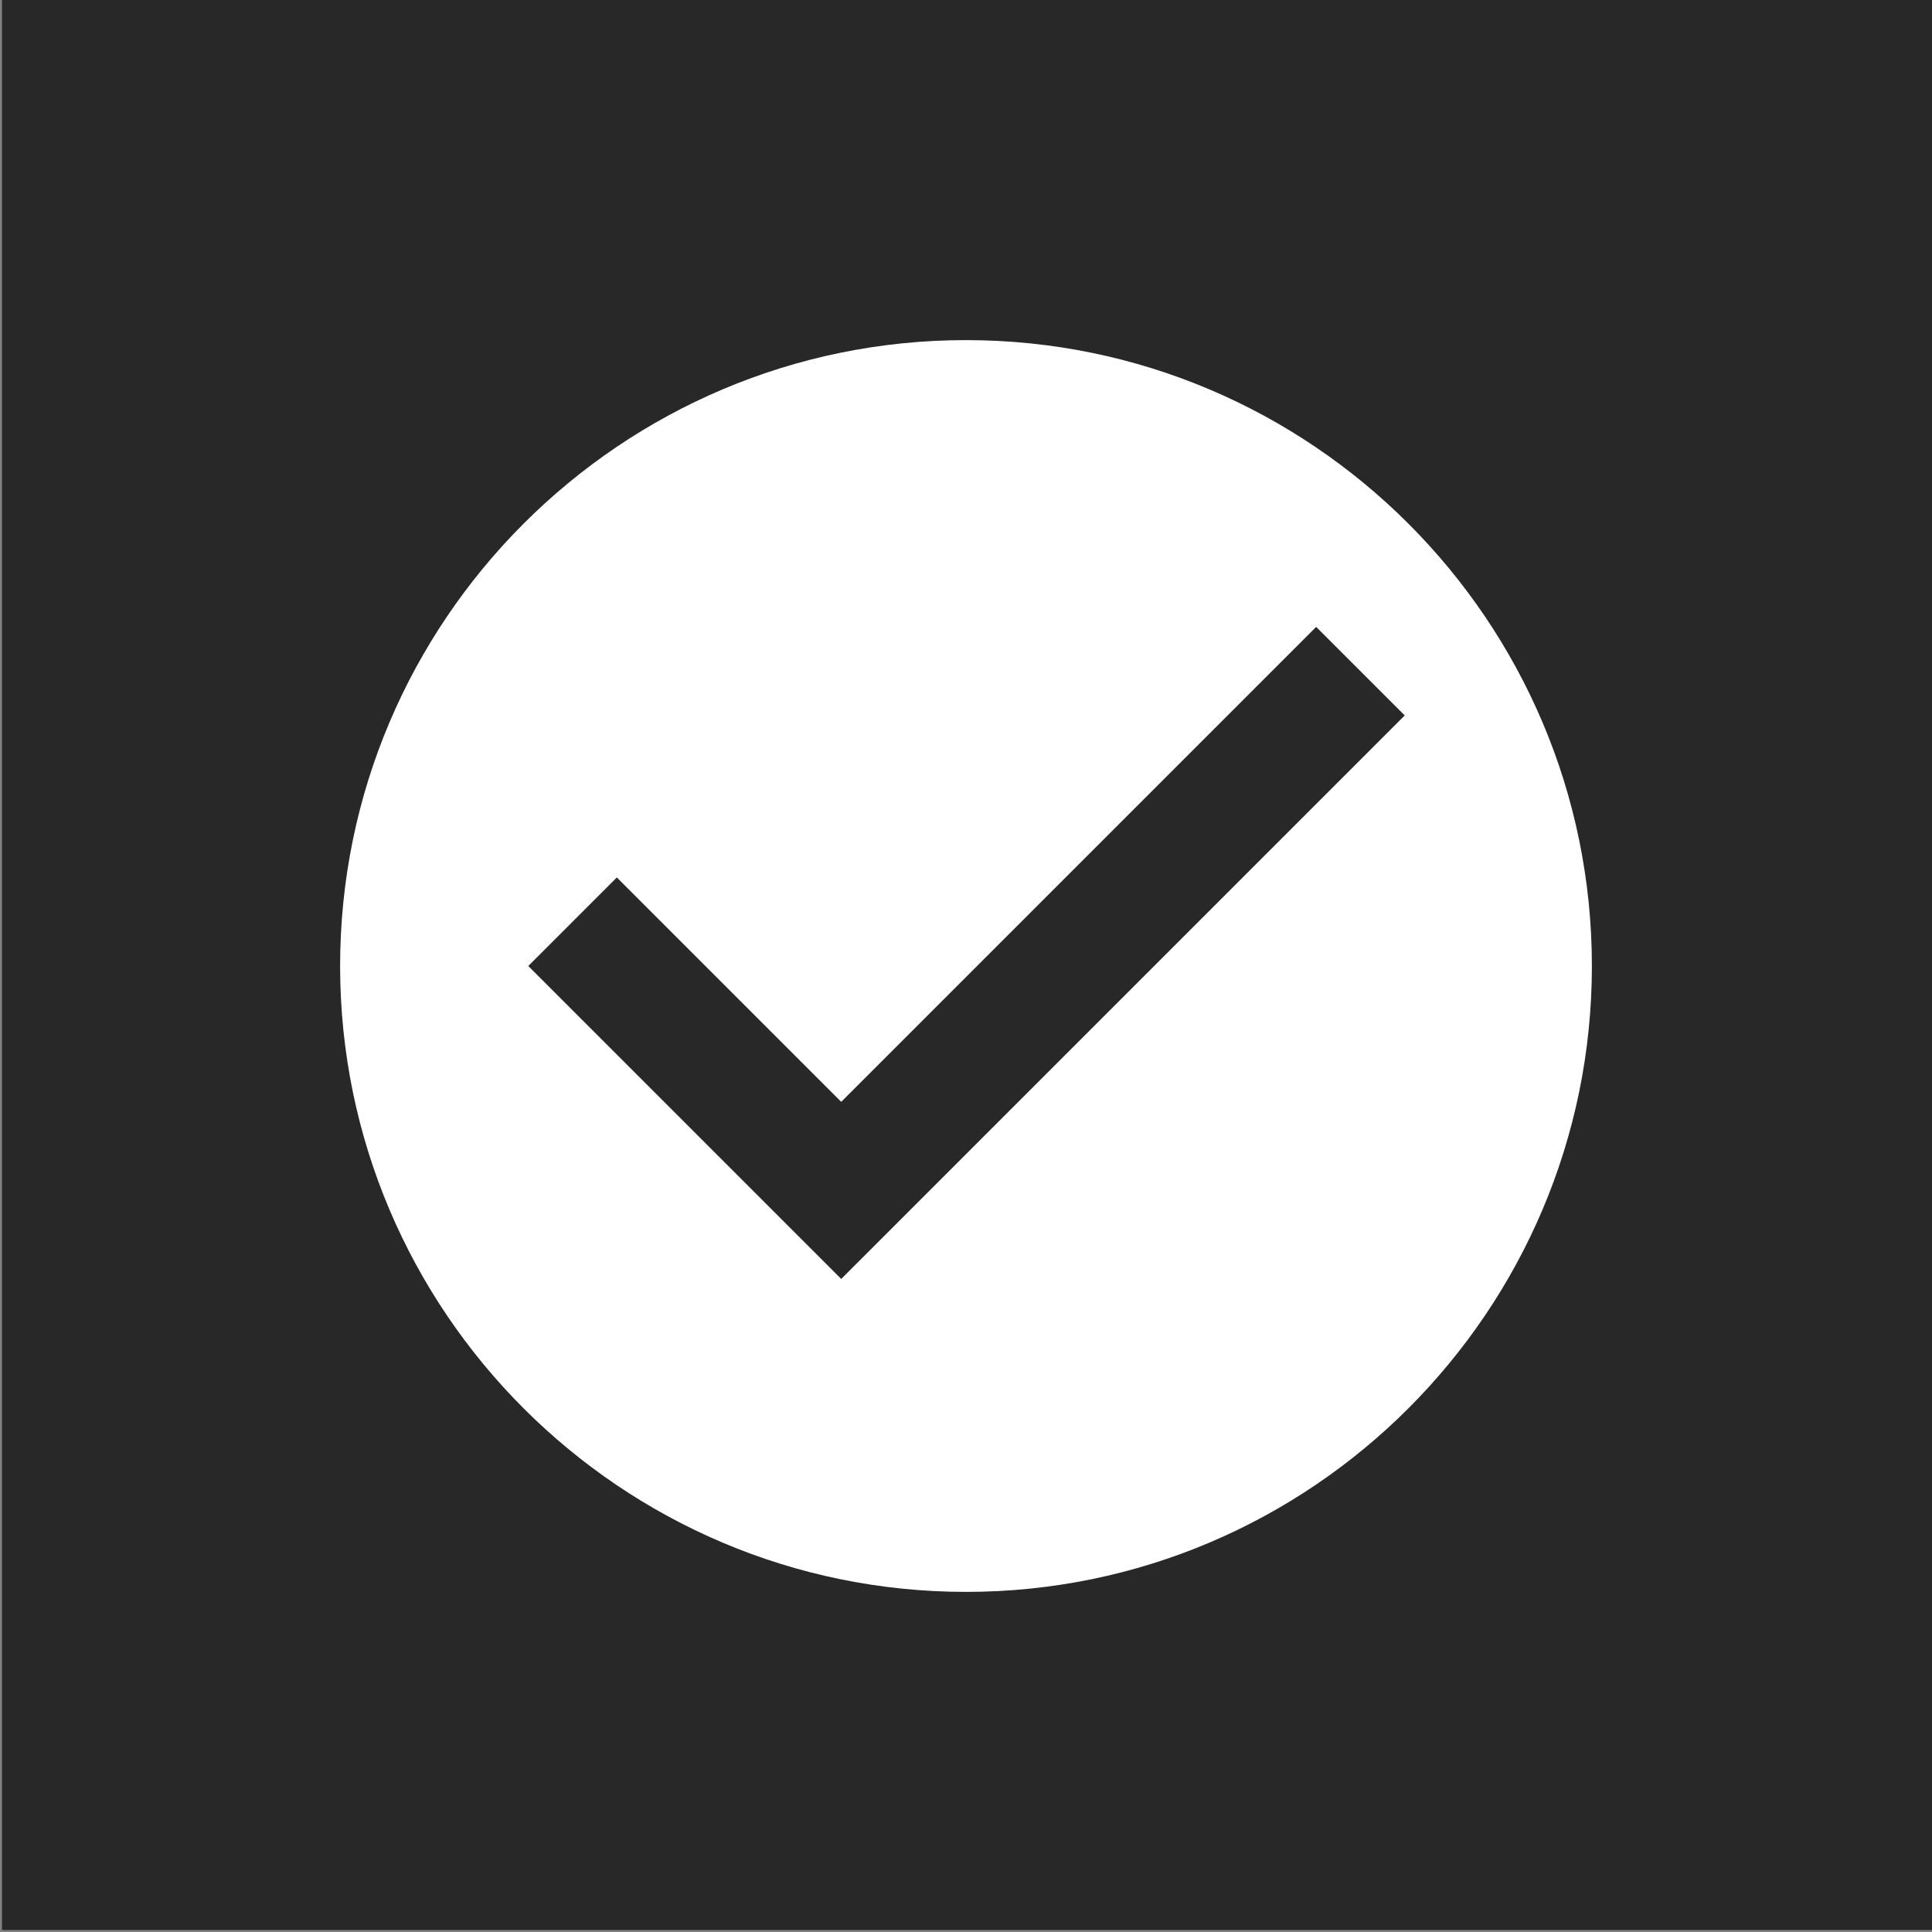 <?xml version="1.0" encoding="utf-8"?>
<!-- Generator: Adobe Illustrator 24.0.1, SVG Export Plug-In . SVG Version: 6.00 Build 0)  -->
<svg version="1.1" id="bkgd-black" xmlns="http://www.w3.org/2000/svg" xmlns:xlink="http://www.w3.org/1999/xlink" x="0px" y="0px"
	 viewBox="0 0 192 192" style="enable-background:new 0 0 192 192;" xml:space="preserve">
<rect x="0" y="0" width="192" height="192" fill="#808080" stroke="none"/>
<style type="text/css">
	.st0{fill-rule:evenodd;clip-rule:evenodd;fill:#282828;}
	.st1{fill:#FFFFFF;}
</style>
<rect x="0.2" y="-0.2" class="st0" width="192" height="192"/>
<path class="st1" d="M96,33.8c-34.3,0-62.2,27.9-62.2,62.2s27.9,62.2,62.2,62.2s62.2-27.9,62.2-62.2S130.3,33.8,96,33.8z
	 M83.6,127.1L52.5,96l8.8-8.8l22.3,22.3l47.2-47.2l8.8,8.8L83.6,127.1z"/>
</svg>
